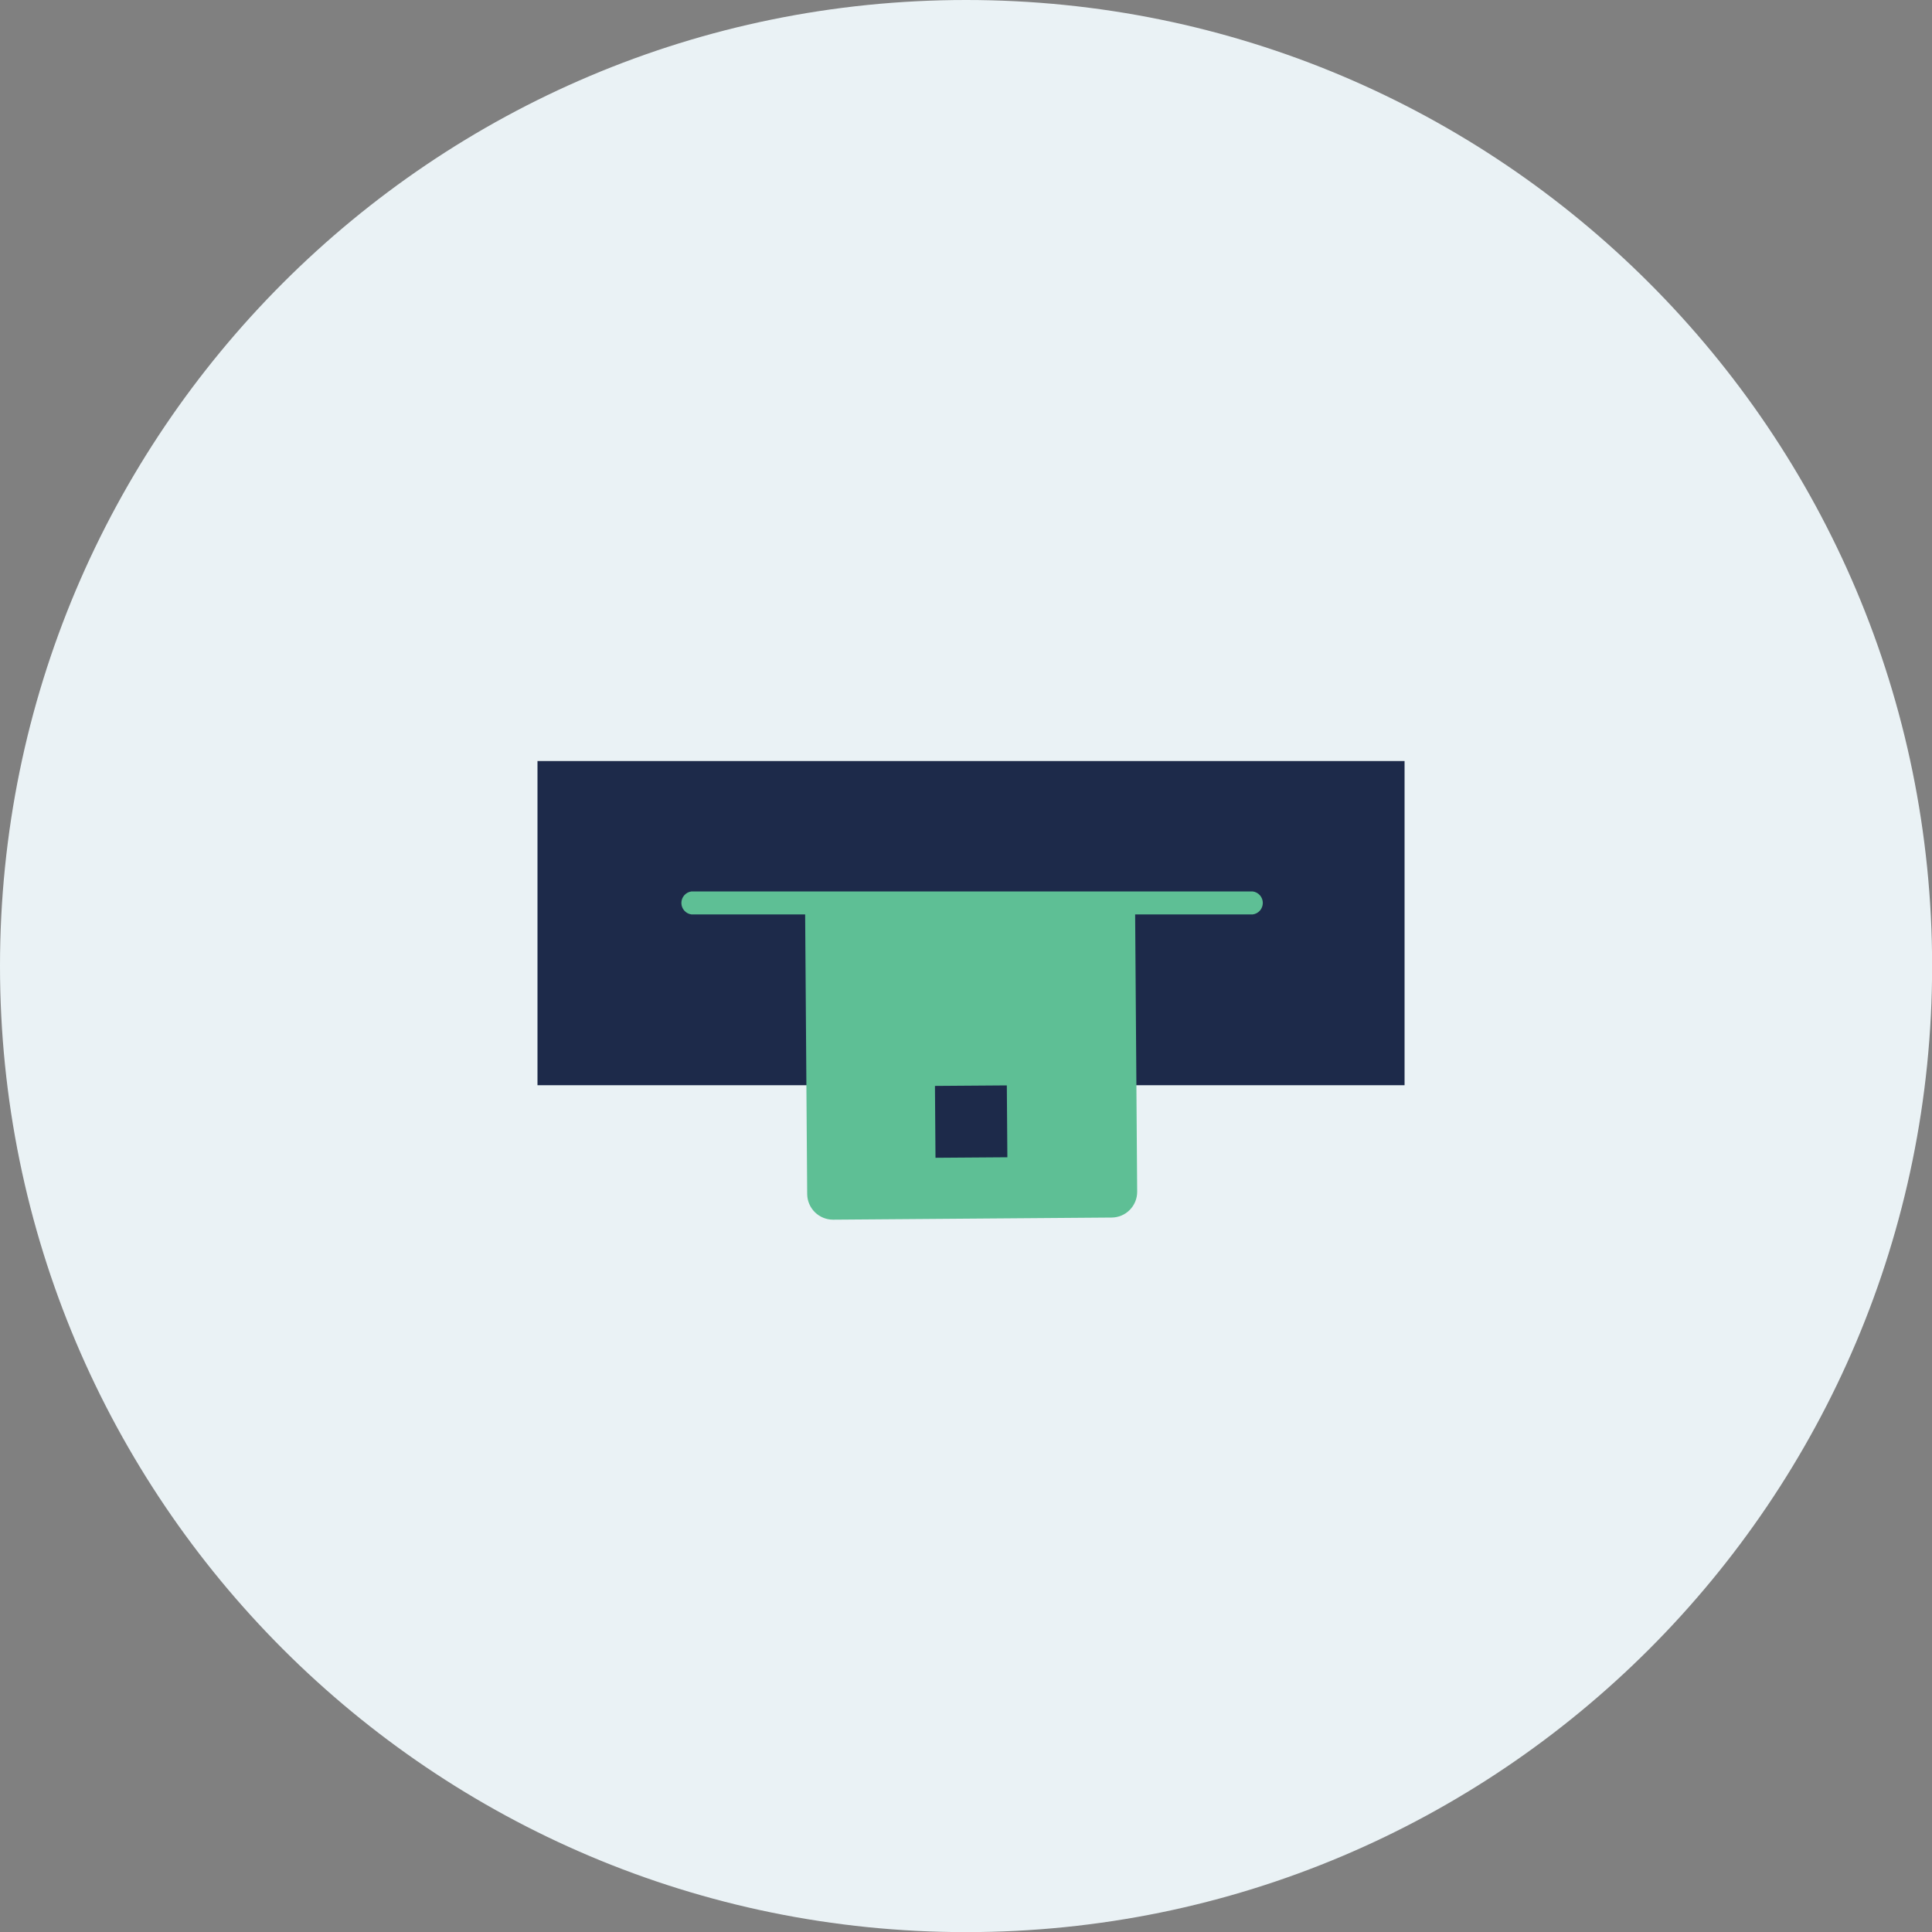 <svg width="100" height="100" viewBox="0 0 100 100" fill="none" xmlns="http://www.w3.org/2000/svg">
<rect x="0" y="0" width="100" height="100" fill="#808080" stroke="none"/>
<g clip-path="url(#clip0_1090_5375)">
<path d="M50.003 100.006C77.619 100.006 100.006 77.619 100.006 50.003C100.006 22.387 77.619 0 50.003 0C22.387 0 0 22.387 0 50.003C0 77.619 22.387 100.006 50.003 100.006Z" fill="#EAF2F5"/>
<path d="M72.7 39.391H27.82V56.171H72.7V39.391Z" fill="#1D2A4A"/>
<path d="M41.67 46.74L41.78 61.81C41.785 62.162 41.929 62.498 42.179 62.745C42.43 62.992 42.768 63.13 43.12 63.13L57.54 63.02C57.891 63.018 58.227 62.877 58.474 62.627C58.721 62.378 58.86 62.041 58.86 61.69L58.75 46.69L41.67 46.74Z" fill="#5EBF95"/>
<path d="M52.141 59.9L52.113 56.18L48.393 56.207L48.421 59.927L52.141 59.9Z" fill="#1D2A4A"/>
<path d="M64.79 47.331H35.79C35.646 47.312 35.513 47.241 35.417 47.132C35.321 47.022 35.268 46.881 35.268 46.736C35.268 46.59 35.321 46.449 35.417 46.34C35.513 46.23 35.646 46.159 35.79 46.141H64.84C64.985 46.159 65.118 46.23 65.214 46.34C65.31 46.449 65.363 46.59 65.363 46.736C65.363 46.881 65.31 47.022 65.214 47.132C65.118 47.241 64.985 47.312 64.84 47.331H64.79Z" fill="#5EBF95"/>
</g>
<defs>
<clipPath id="clip0_1090_5375">
<rect width="100" height="100" fill="white"/>
</clipPath>
</defs>
</svg>
